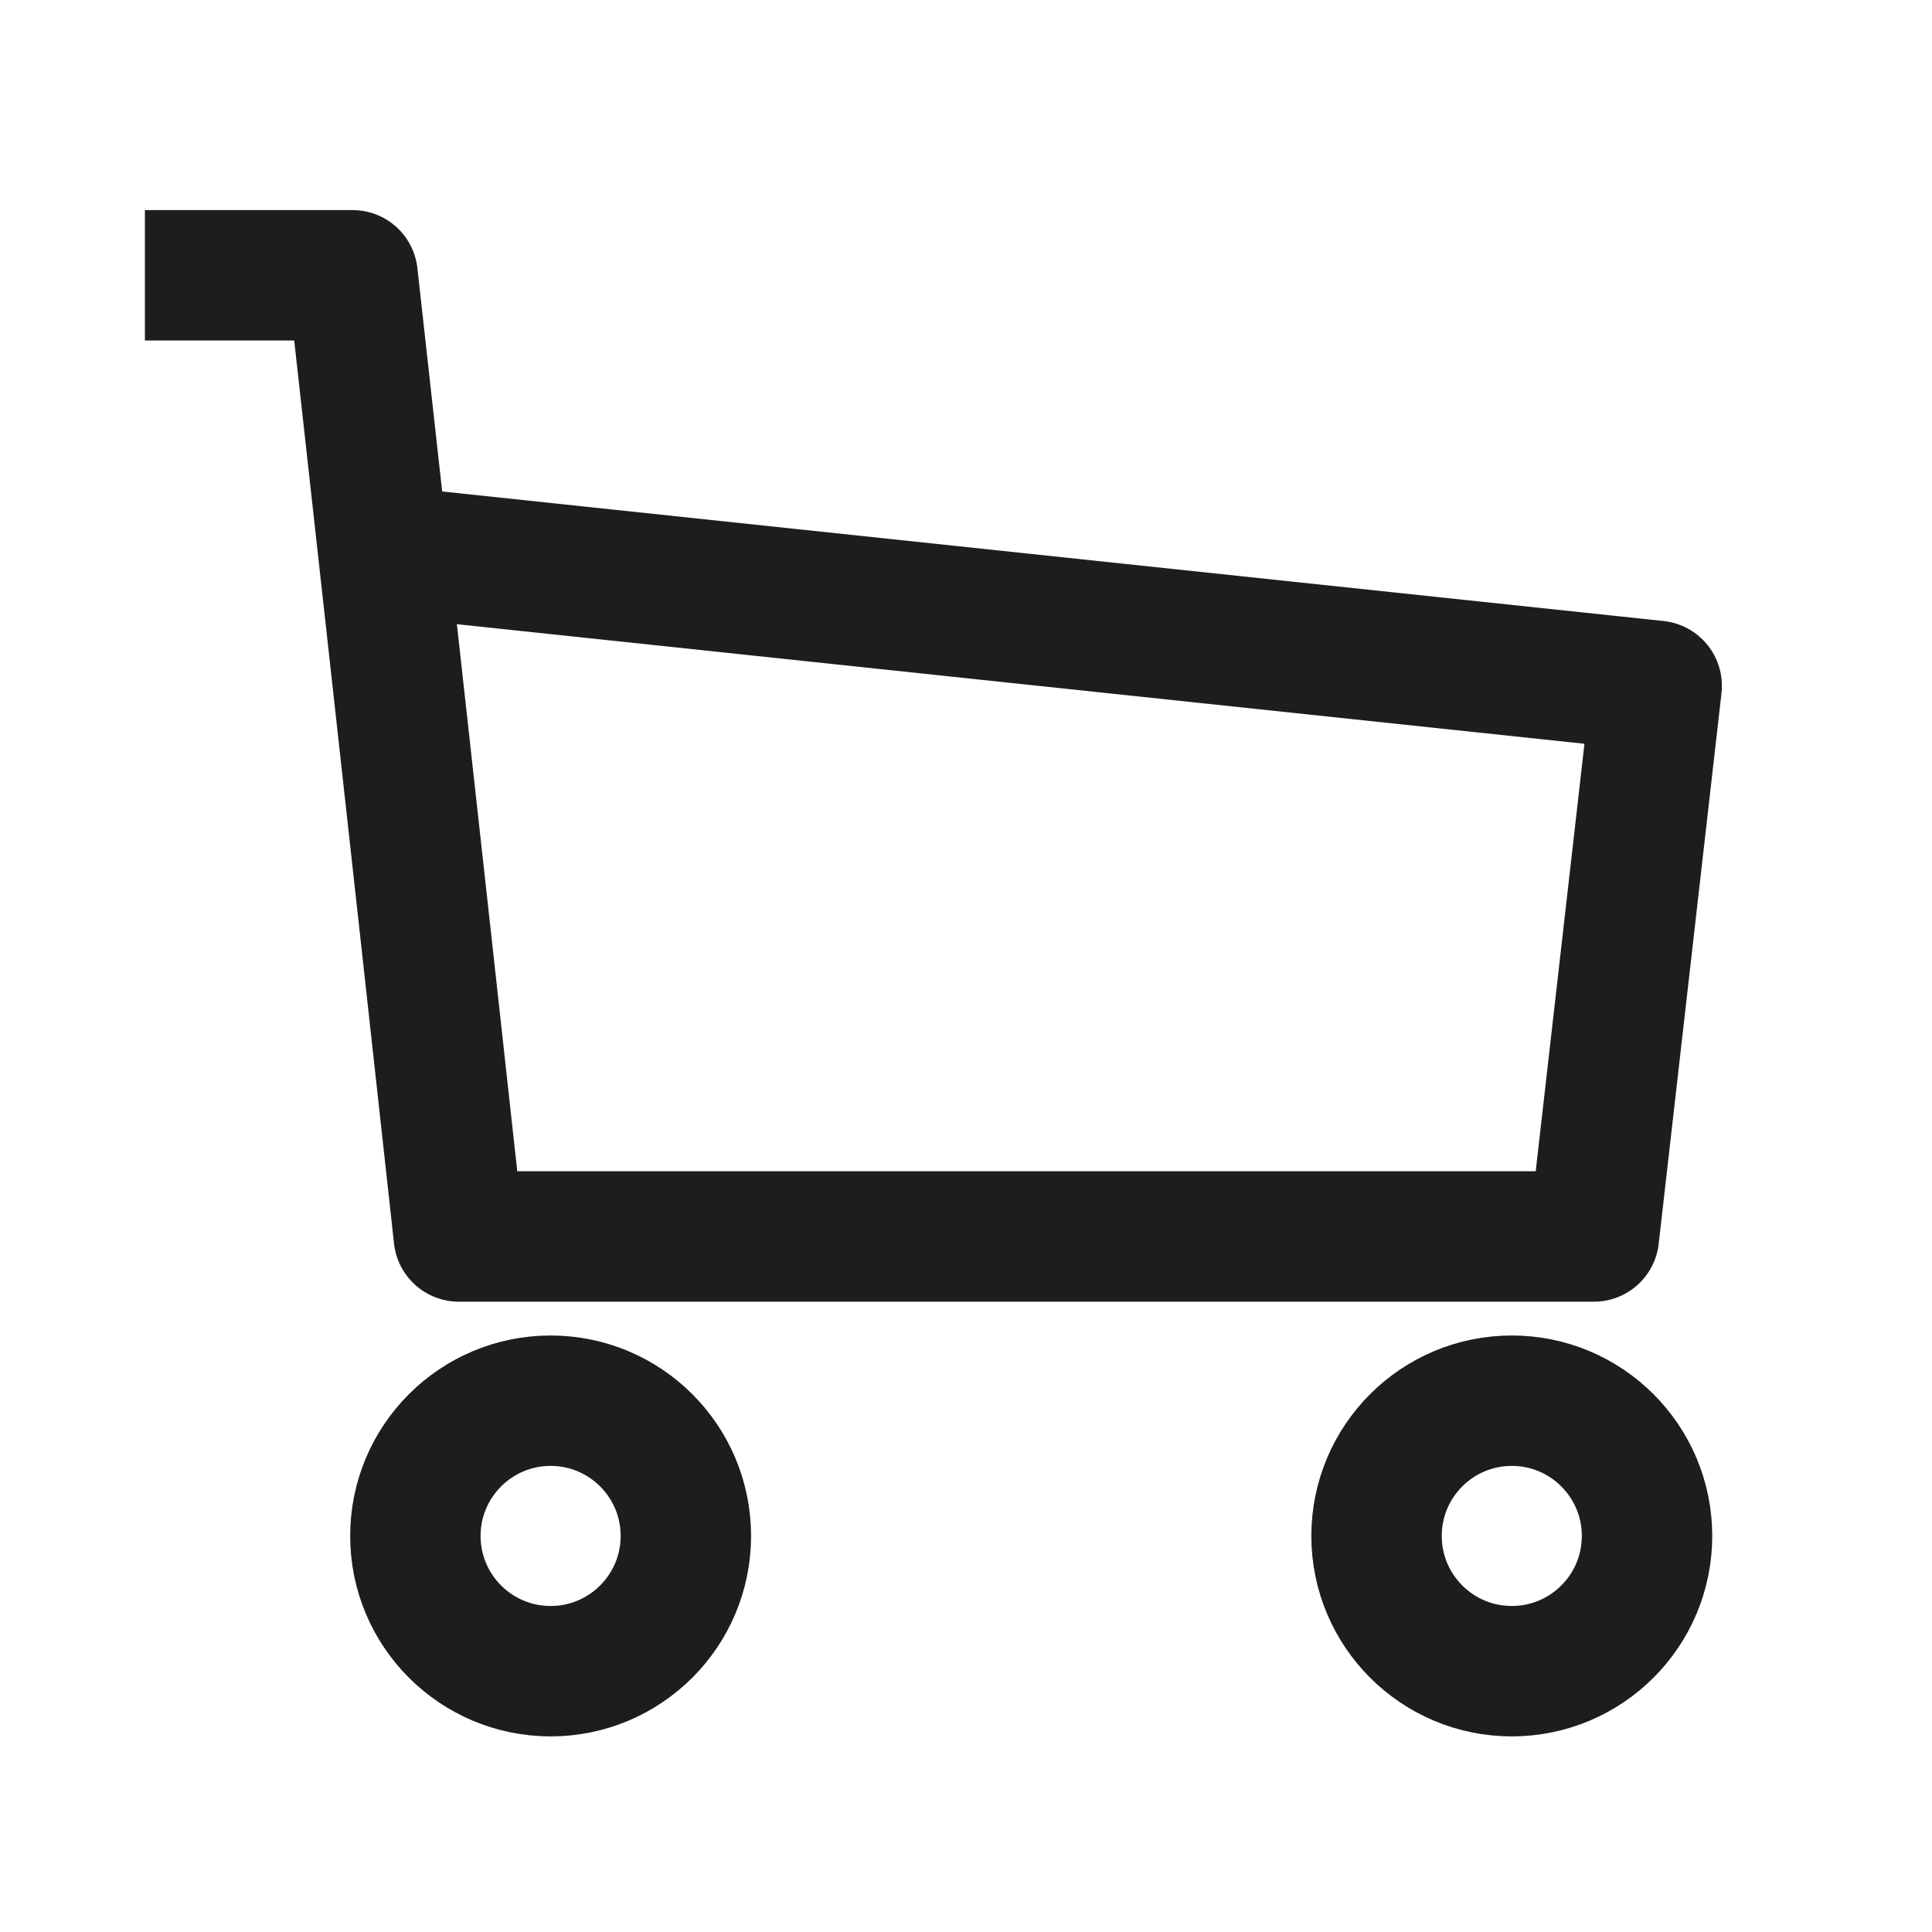 <?xml version="1.0" encoding="utf-8"?>
<!-- Generator: Adobe Illustrator 26.0.3, SVG Export Plug-In . SVG Version: 6.00 Build 0)  -->
<svg version="1.1" id="_x2014_ŽÓť_x5F_1" xmlns="http://www.w3.org/2000/svg" xmlns:xlink="http://www.w3.org/1999/xlink"
	 x="0px" y="0px" viewBox="0 0 40 40" style="enable-background:new 0 0 40 40;" xml:space="preserve">
<style type="text/css">
	.st0{fill:none;stroke:#1D1D1B;stroke-width:2.7;stroke-linejoin:round;stroke-miterlimit:10;}
</style>
<circle class="st0" cx="11.4" cy="31.8" r="2.8"/>
<circle class="st0" cx="31.3" cy="31.8" r="2.8"/>
<path class="st0" d="M7.9,11.4l26.4,2.8L33,25.6H9.5C8.7,18.3,7.3,5.7,7.3,5.7H3"/>
</svg>
